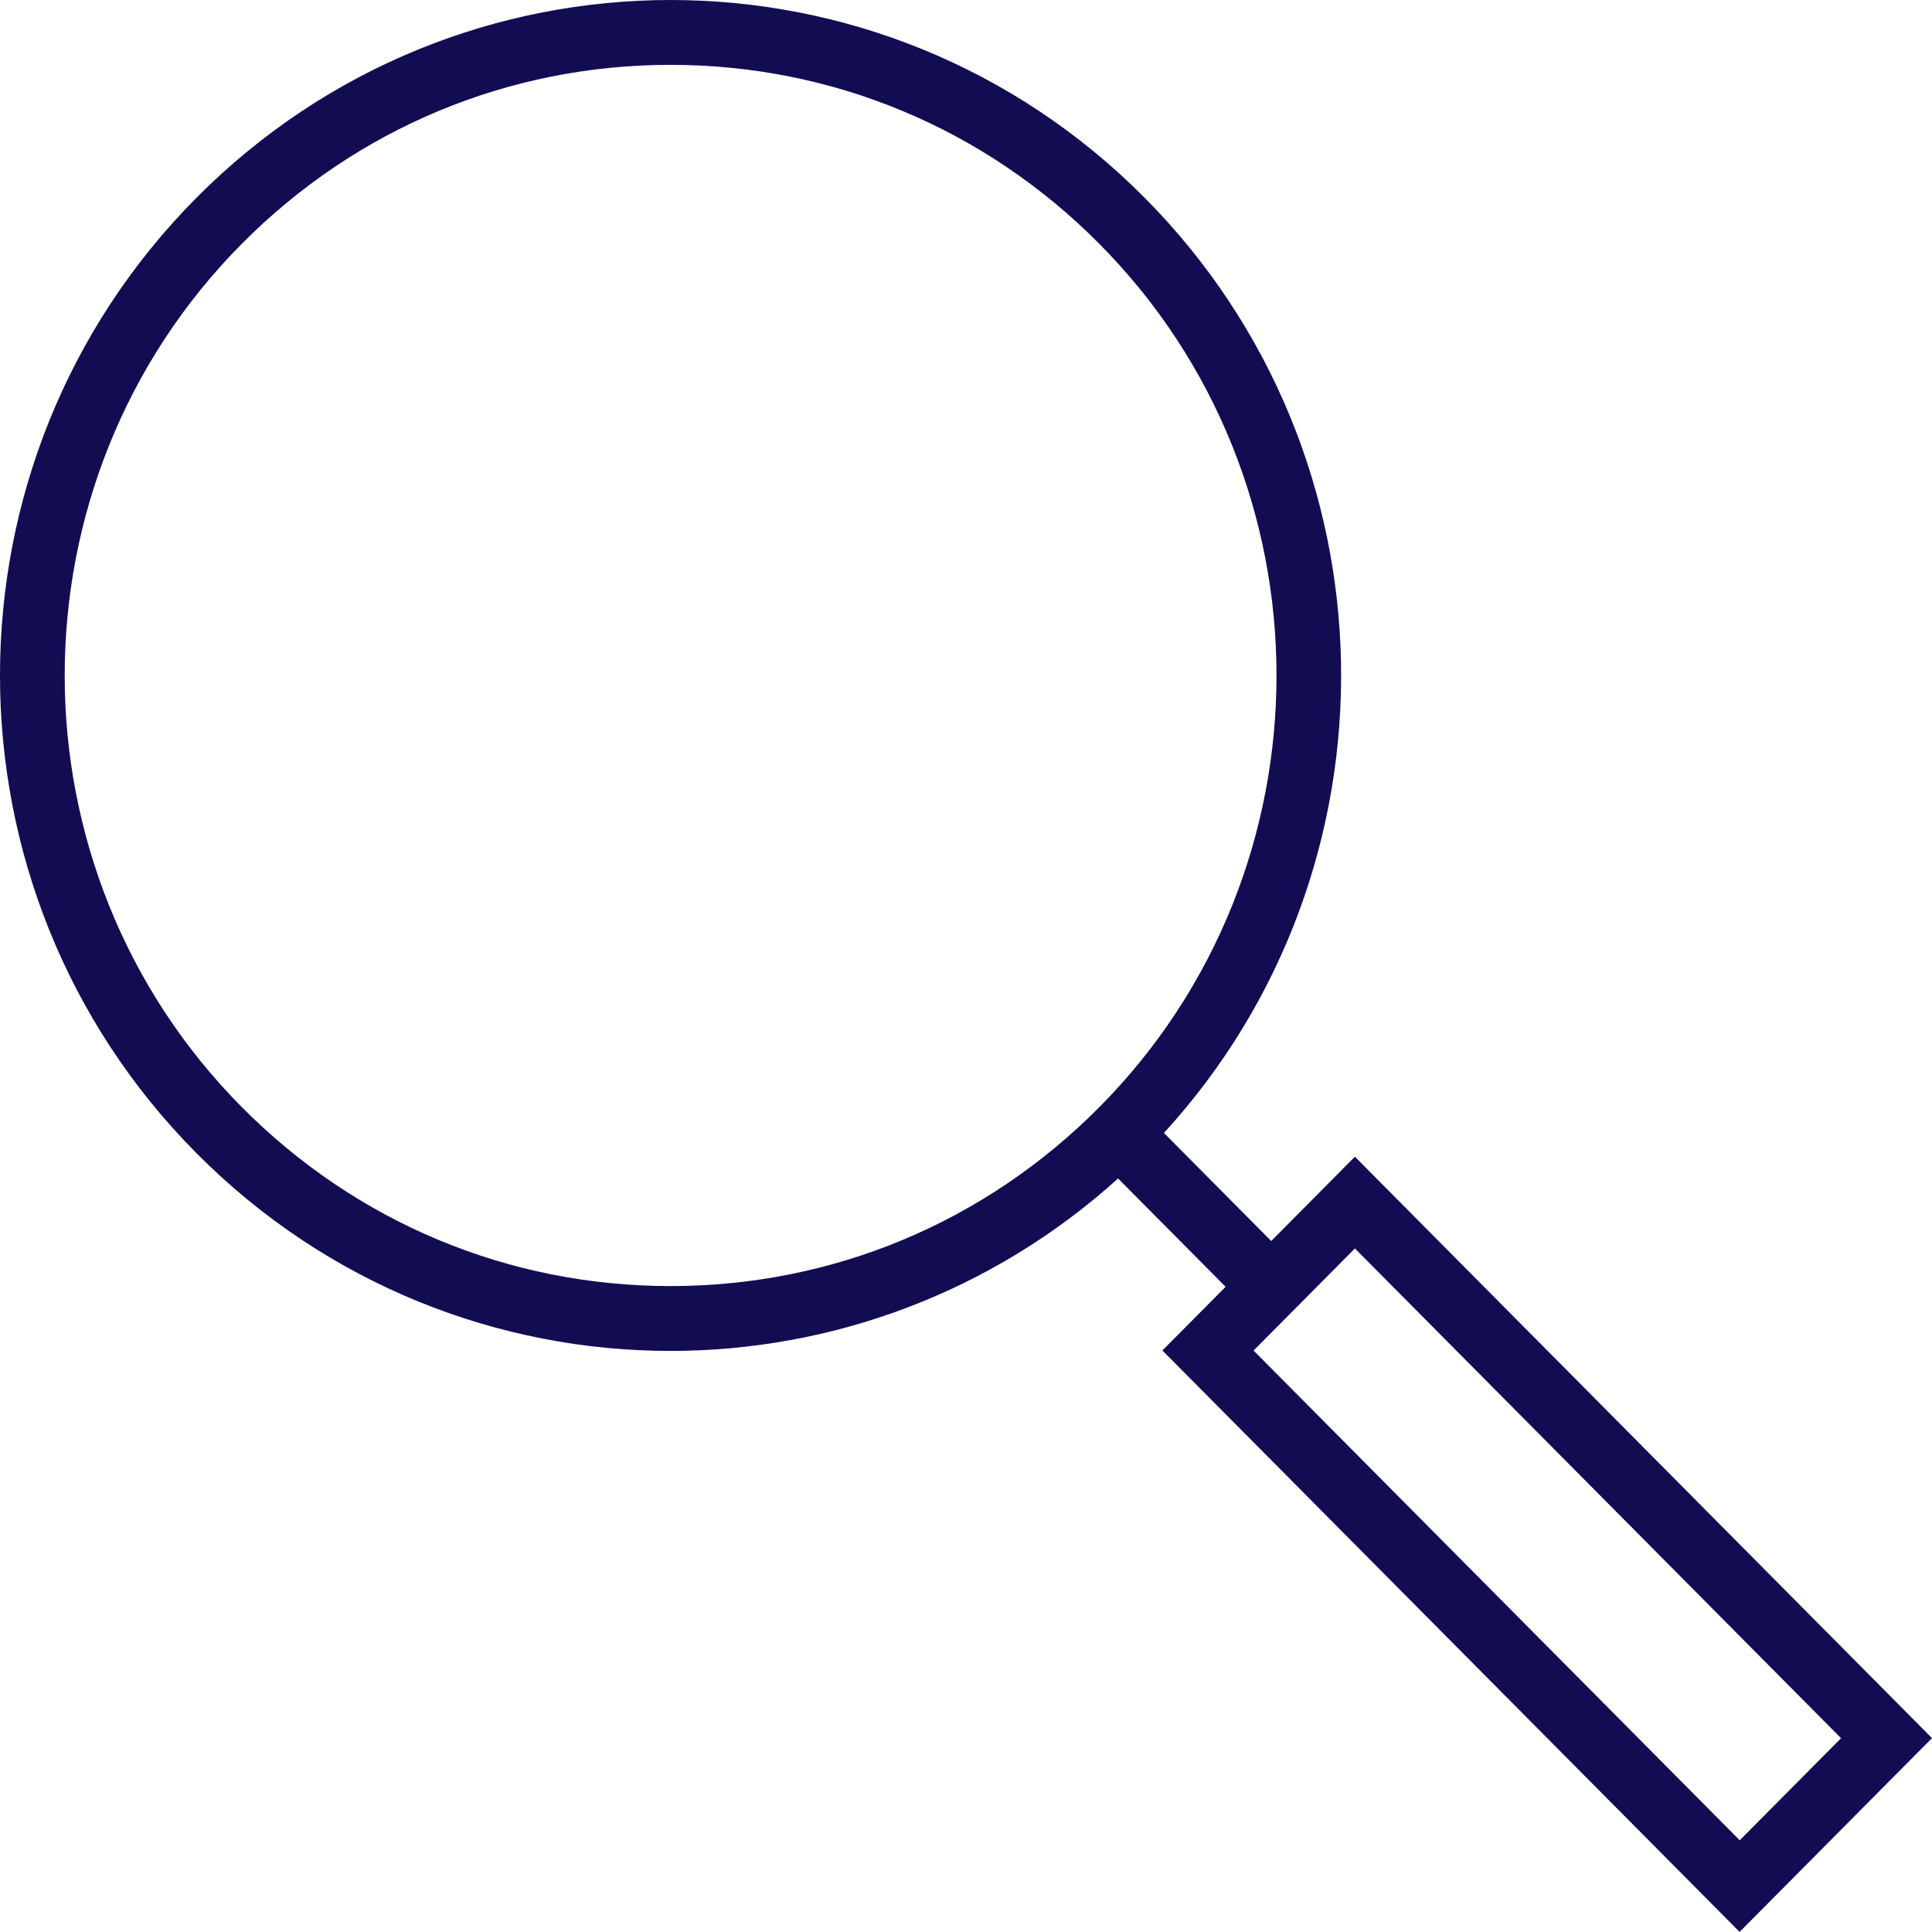 <?xml version="1.0" encoding="UTF-8"?> <svg xmlns="http://www.w3.org/2000/svg" width="46" height="46" viewBox="0 0 46 46" fill="none"><path d="M32.258 27.542L30.267 29.548L27.713 26.975C33.486 20.665 33.334 10.834 27.256 4.711C24.138 1.571 20.052 0 15.967 0C11.881 0 7.794 1.571 4.676 4.71C-1.559 10.99 -1.559 21.173 4.676 27.455C7.794 30.596 11.88 32.165 15.965 32.165C19.779 32.165 23.593 30.795 26.621 28.059L29.181 30.638L27.676 32.154L41.419 45.998L46 41.384L32.257 27.538L32.258 27.542ZM5.761 26.363C0.134 20.694 0.134 11.471 5.76 5.802C8.487 3.056 12.111 1.544 15.967 1.544C19.822 1.544 23.446 3.056 26.172 5.803C31.8 11.472 31.8 20.696 26.172 26.363C23.446 29.109 19.822 30.621 15.967 30.621C12.111 30.621 8.487 29.109 5.761 26.363ZM29.847 32.156L32.26 29.725L43.835 41.386L41.422 43.816L29.847 32.156Z" fill="#120D53"></path></svg> 